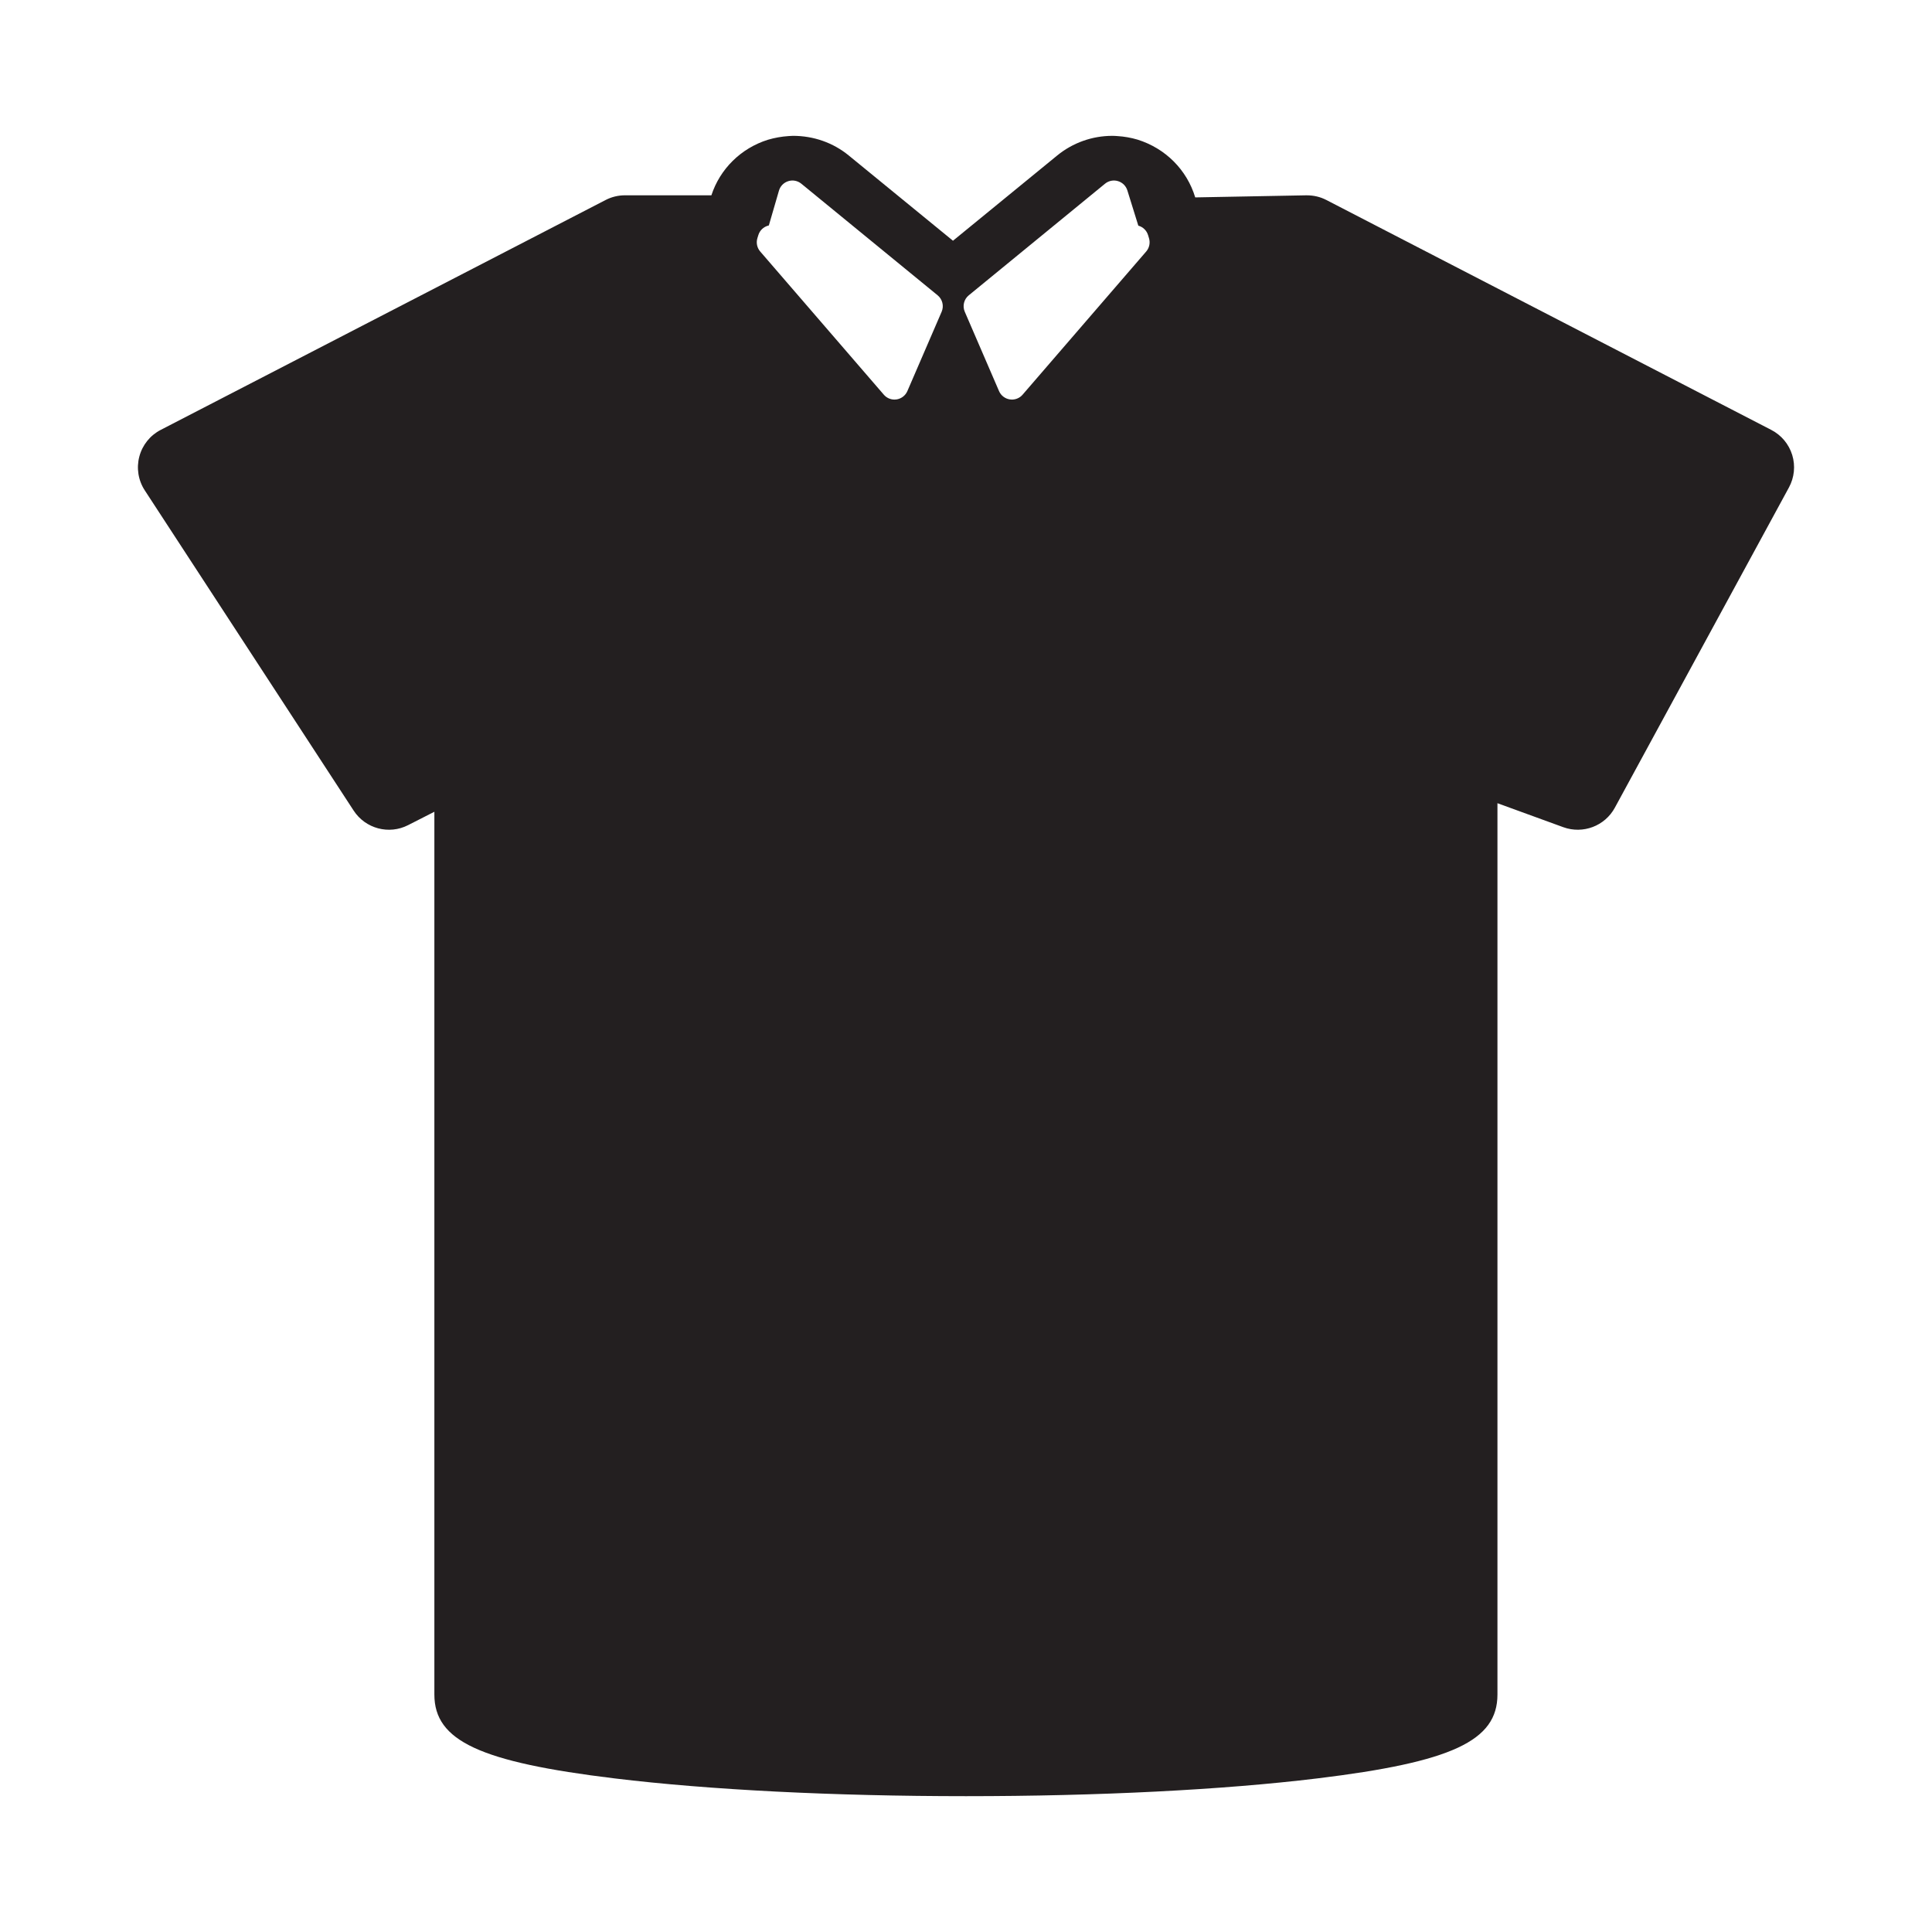 <?xml version="1.0" encoding="utf-8"?>
<!-- Generator: Adobe Illustrator 16.0.3, SVG Export Plug-In . SVG Version: 6.00 Build 0)  -->
<!DOCTYPE svg PUBLIC "-//W3C//DTD SVG 1.1//EN" "http://www.w3.org/Graphics/SVG/1.1/DTD/svg11.dtd">
<svg version="1.1" id="Layer_1" xmlns="http://www.w3.org/2000/svg" xmlns:xlink="http://www.w3.org/1999/xlink" x="0px" y="0px"
	 width="127.999px" height="128px" viewBox="0 0 127.999 128" style="enable-background:new 0 0 127.999 128;" xml:space="preserve"
	>
<style type="text/css">
<![CDATA[
	.st0{fill:#231F20;}
]]>
</style>
<g>
	<path class="st0" d="M118.738,30.143c-0.221-0.719-0.721-1.317-1.389-1.661L87.878,13.252c-0.412-0.213-0.848-0.315-1.335-0.312
		l-7.357,0.138c-0.552-1.824-1.963-3.248-3.828-3.83c-0.435-0.128-0.885-0.205-1.31-0.231c-0.101-0.011-0.261-0.017-0.363-0.017
		c-1.323,0-2.615,0.461-3.639,1.298l-6.909,5.651l-6.908-5.65c-1.023-0.838-2.315-1.3-3.699-1.3c-0.077,0-0.191,0.007-0.287,0.016
		c-0.473,0.033-0.907,0.109-1.374,0.246c-1.785,0.562-3.171,1.938-3.738,3.678h-5.727c-0.446,0-0.886,0.106-1.282,0.312
		L10.649,28.481c-0.702,0.361-1.218,1.004-1.418,1.768c-0.202,0.764-0.071,1.578,0.36,2.238l13.84,21.218
		c0.78,1.195,2.337,1.613,3.607,0.962l1.74-0.886v58.485c0,3.07,3.017,4.474,11.955,5.559C46.967,118.582,55.229,119,64,119
		c8.77,0,17.03-0.418,23.26-1.175c8.935-1.085,11.949-2.488,11.949-5.559V53.214l4.368,1.591c1.299,0.469,2.749-0.077,3.409-1.292
		l11.535-21.217C118.88,31.636,118.958,30.859,118.738,30.143z M62.386,20.654l-2.271,5.257c-0.127,0.293-0.396,0.502-0.713,0.551
		c-0.048,0.007-0.095,0.011-0.142,0.011c-0.268,0-0.525-0.116-0.704-0.323l-8.191-9.488c-0.21-0.244-0.28-0.579-0.185-0.886
		l0.063-0.205c0.095-0.303,0.337-0.537,0.644-0.621l0.05-0.013l0.67-2.305c0.086-0.301,0.319-0.537,0.618-0.63
		c0.296-0.094,0.623-0.03,0.865,0.169l9.03,7.393C62.441,19.827,62.55,20.272,62.386,20.654z M75.938,16.662l-8.19,9.488
		c-0.178,0.207-0.438,0.323-0.705,0.323c-0.047,0-0.094-0.004-0.141-0.011c-0.317-0.049-0.587-0.257-0.714-0.551l-2.27-5.257
		c-0.165-0.382-0.057-0.827,0.265-1.089l9.027-7.394c0.242-0.199,0.569-0.263,0.867-0.169c0.3,0.093,0.531,0.329,0.618,0.629
		l0.721,2.319c0.307,0.084,0.551,0.32,0.645,0.625l0.062,0.205C76.217,16.086,76.147,16.419,75.938,16.662z"/>
</g>
</svg>
